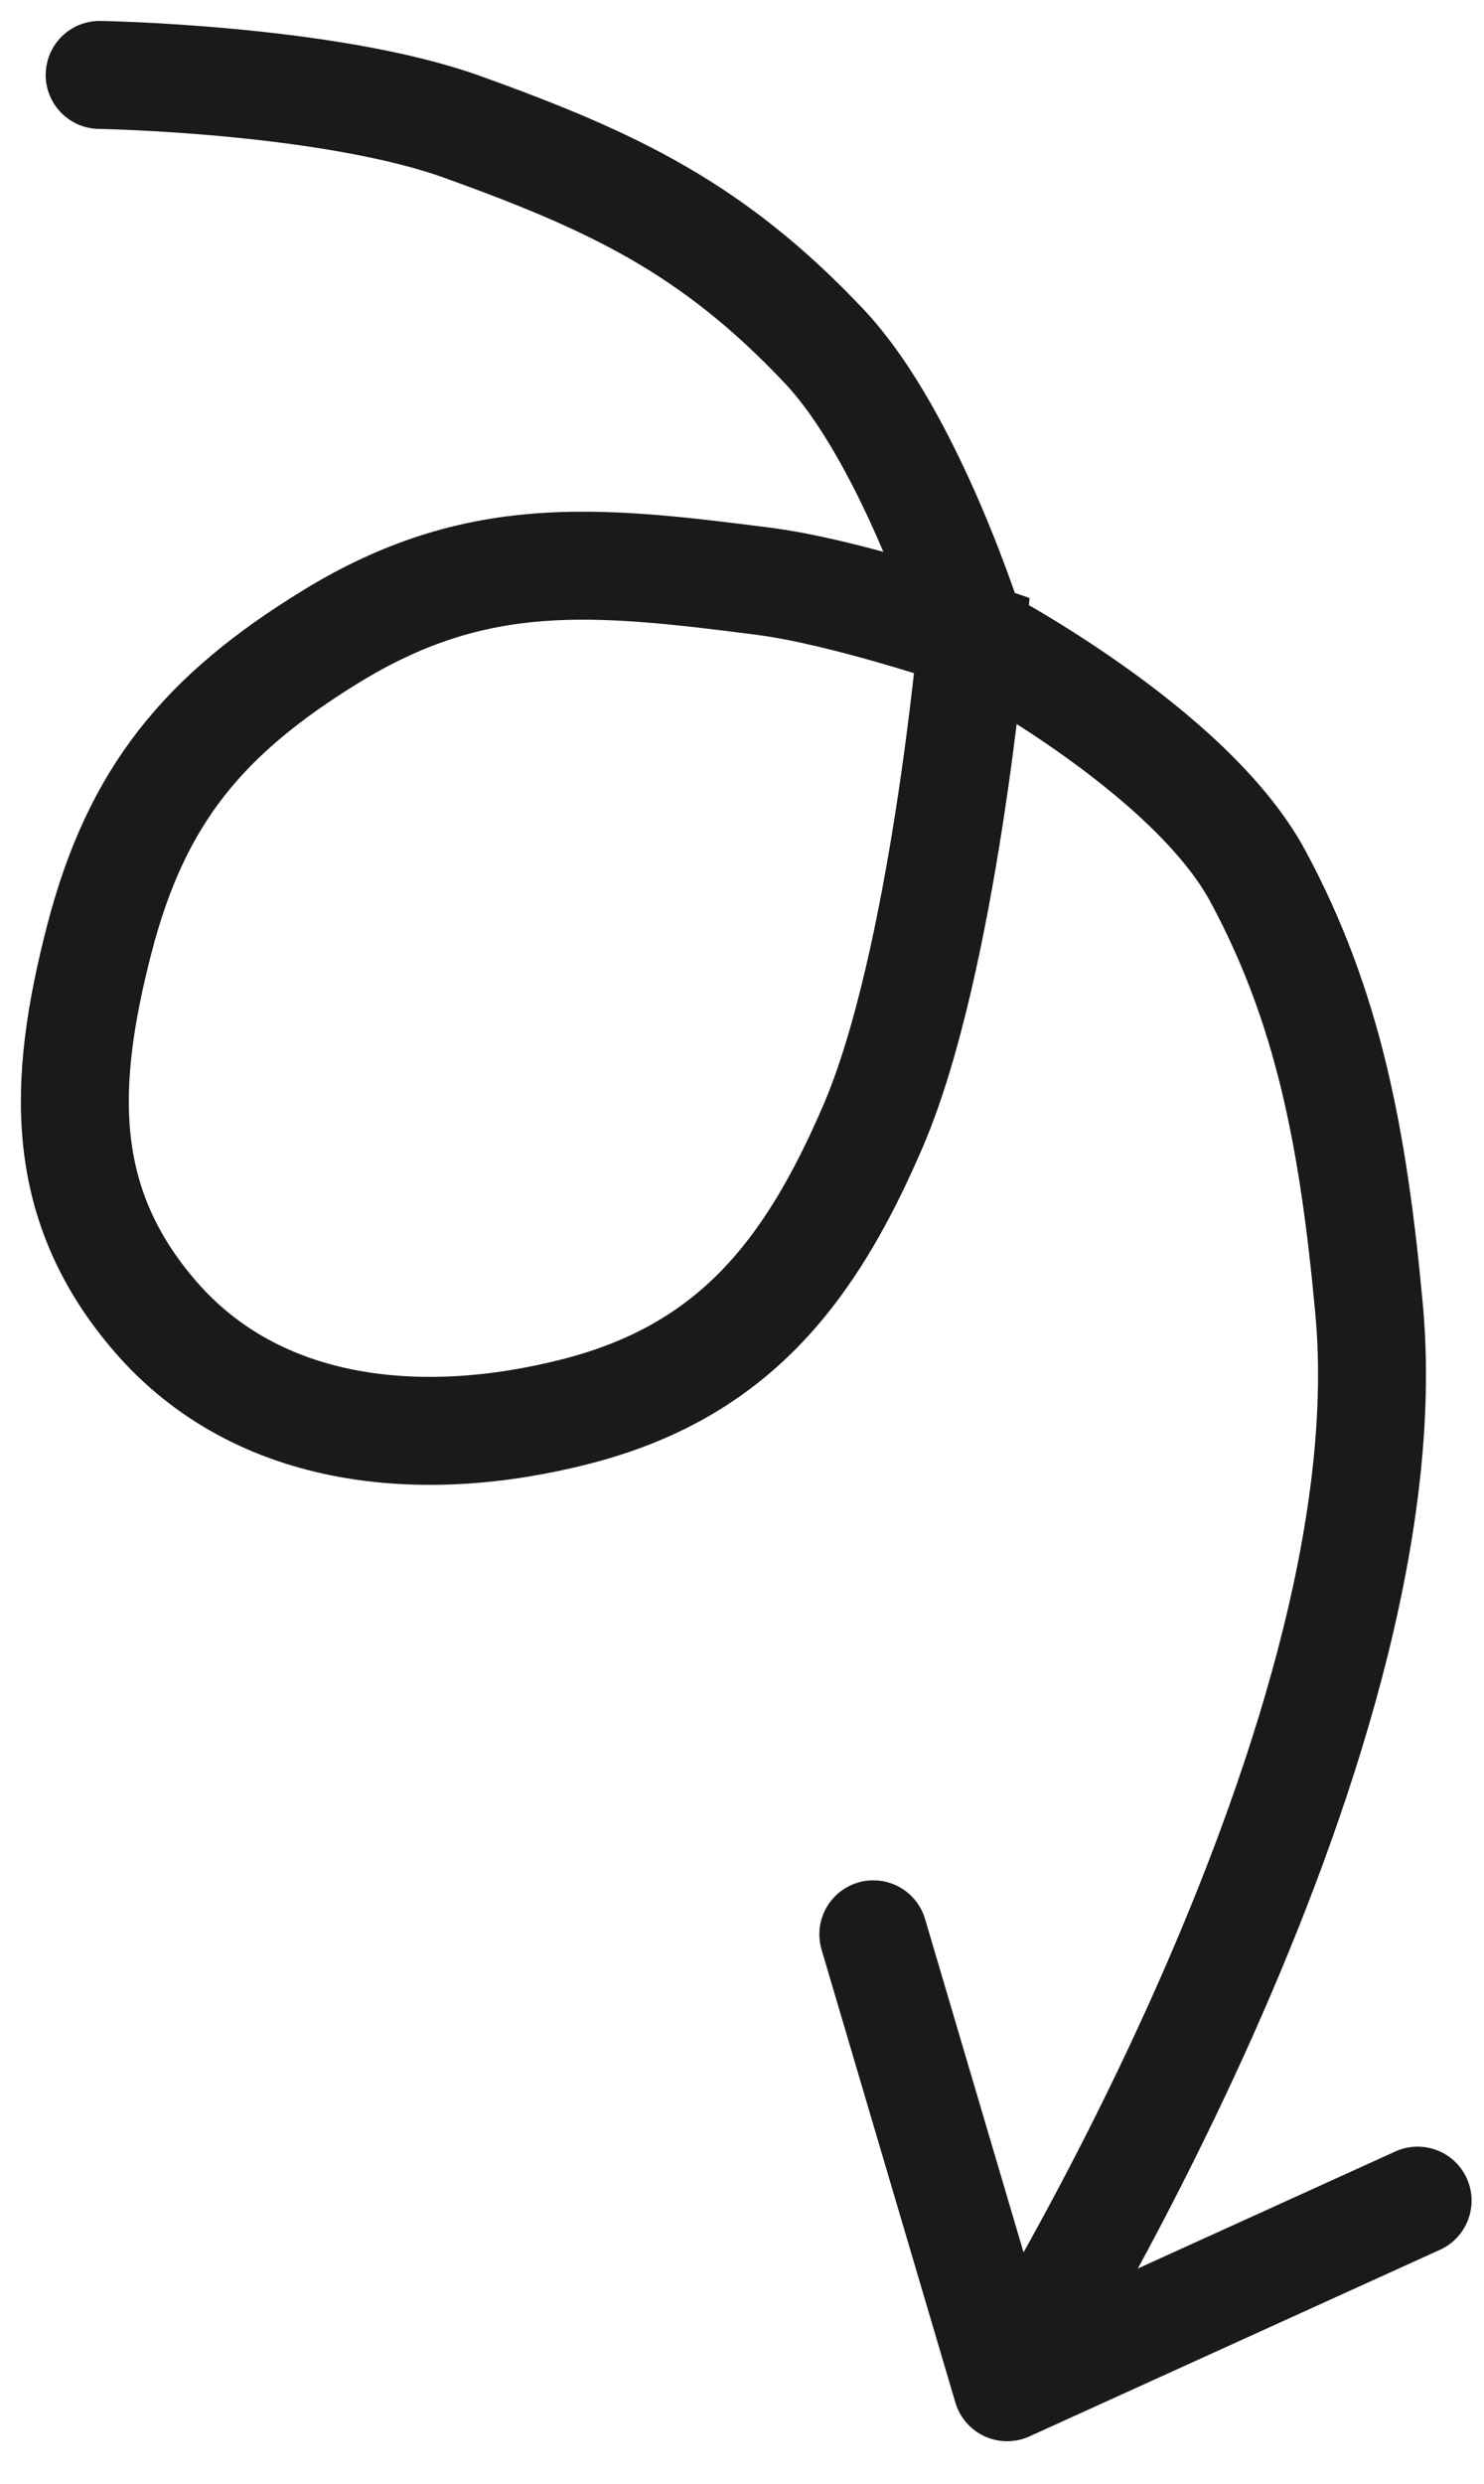 <?xml version="1.0" encoding="UTF-8"?> <svg xmlns="http://www.w3.org/2000/svg" width="55" height="92" viewBox="0 0 55 92" fill="none"><path d="M3.693 2.775C3.693 2.775 12.179 2.917 17.139 4.702C22.76 6.726 26.432 8.472 30.535 12.814C33.765 16.232 36.028 23.53 36.028 23.53M36.028 23.53C36.028 23.53 34.96 35.648 32.365 41.691C30.012 47.169 27.139 50.79 21.365 52.275C15.692 53.733 9.579 53.187 5.75 48.754C2.147 44.582 2.299 40.128 3.679 34.791C5.059 29.454 7.56 26.465 12.258 23.581C17.635 20.28 22.025 20.724 28.282 21.527C31.381 21.925 36.028 23.53 36.028 23.53ZM36.028 23.53C36.028 23.53 44.065 27.698 46.628 32.468C49.203 37.259 50.152 42.068 50.743 48.509C52.247 64.883 37.326 88.42 37.326 88.42M37.326 88.42L32.367 71.645M37.326 88.42L52.54 81.509" stroke="#1A1A1A" stroke-width="4" stroke-linecap="round"></path></svg> 